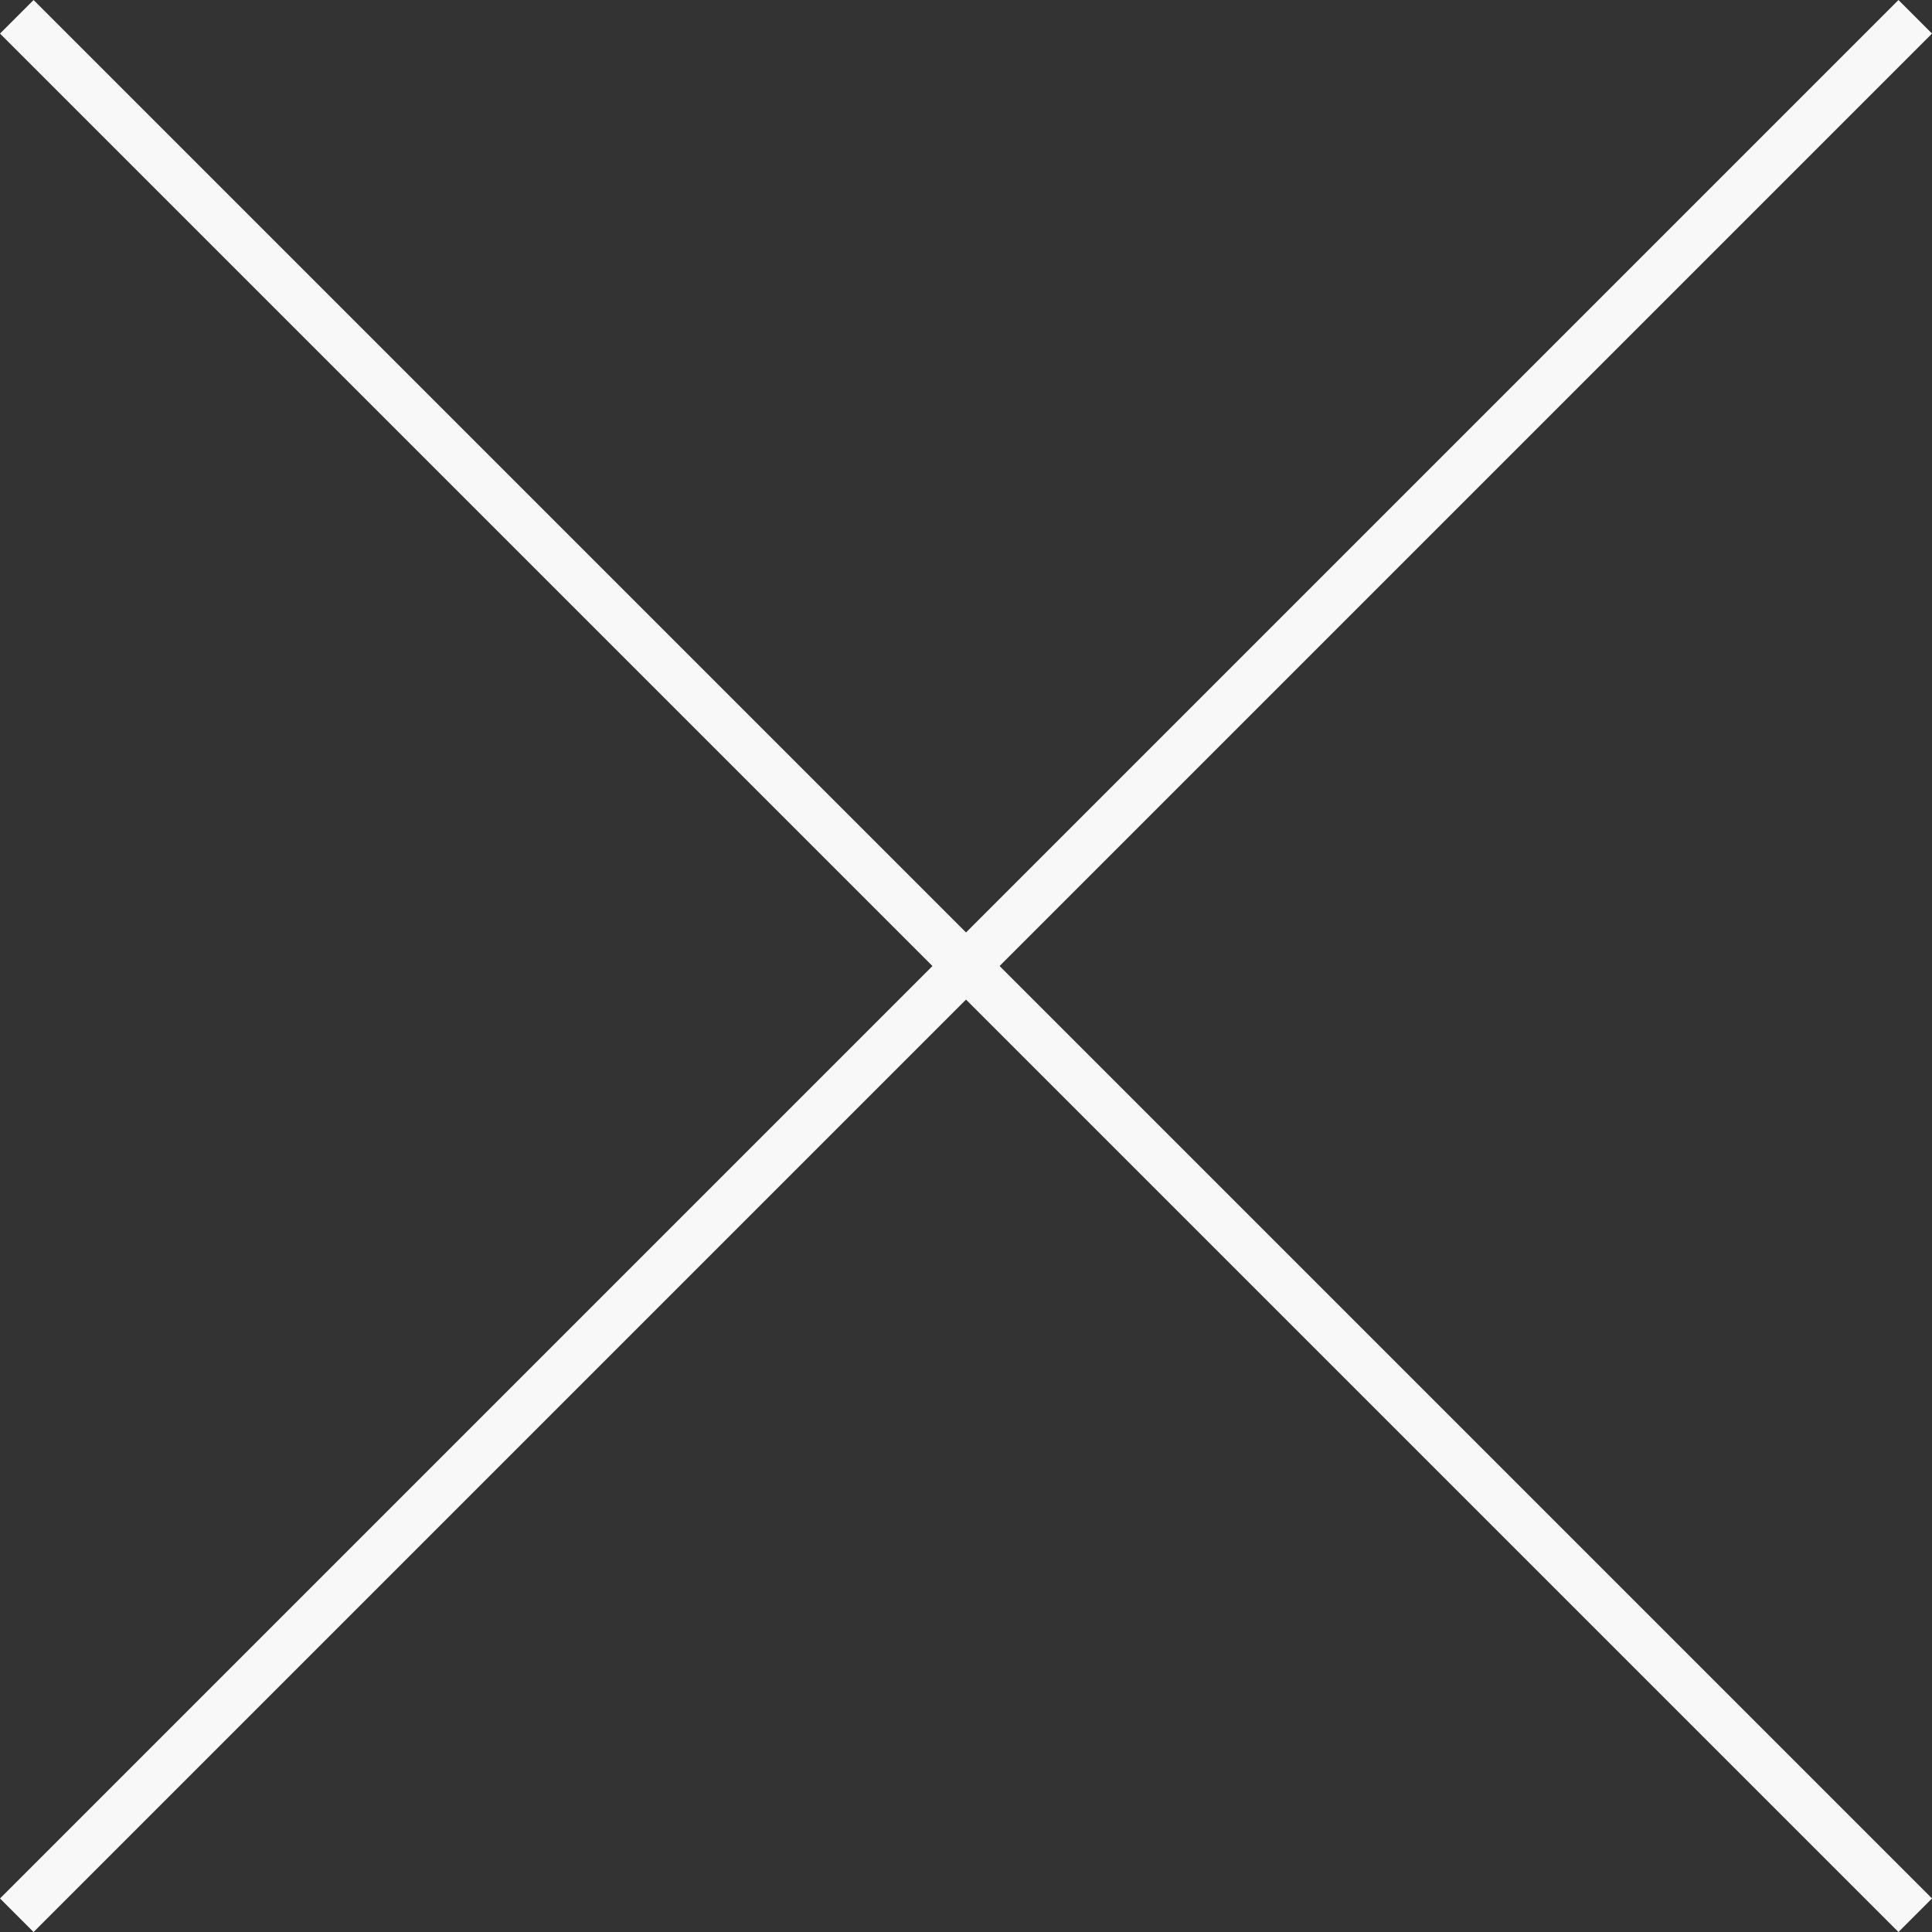 <svg xmlns="http://www.w3.org/2000/svg" width="40.707" height="40.707" viewBox="0 0 40.707 40.707">
  <rect x="0" y="0" width="40.707" height="40.707" fill="#333333" stroke="none"/>
  <g id="close" transform="translate(-1001.146 -144.146)">
    <line id="Line_47" data-name="Line 47" x2="40" y2="40" transform="translate(1001.5 144.5)" fill="none" stroke="#f8f8f8" stroke-width="1"/>
    <line id="Line_48" data-name="Line 48" x1="40" y2="40" transform="translate(1001.5 144.5)" fill="none" stroke="#f8f8f8" stroke-width="1"/>
  </g>
</svg>

